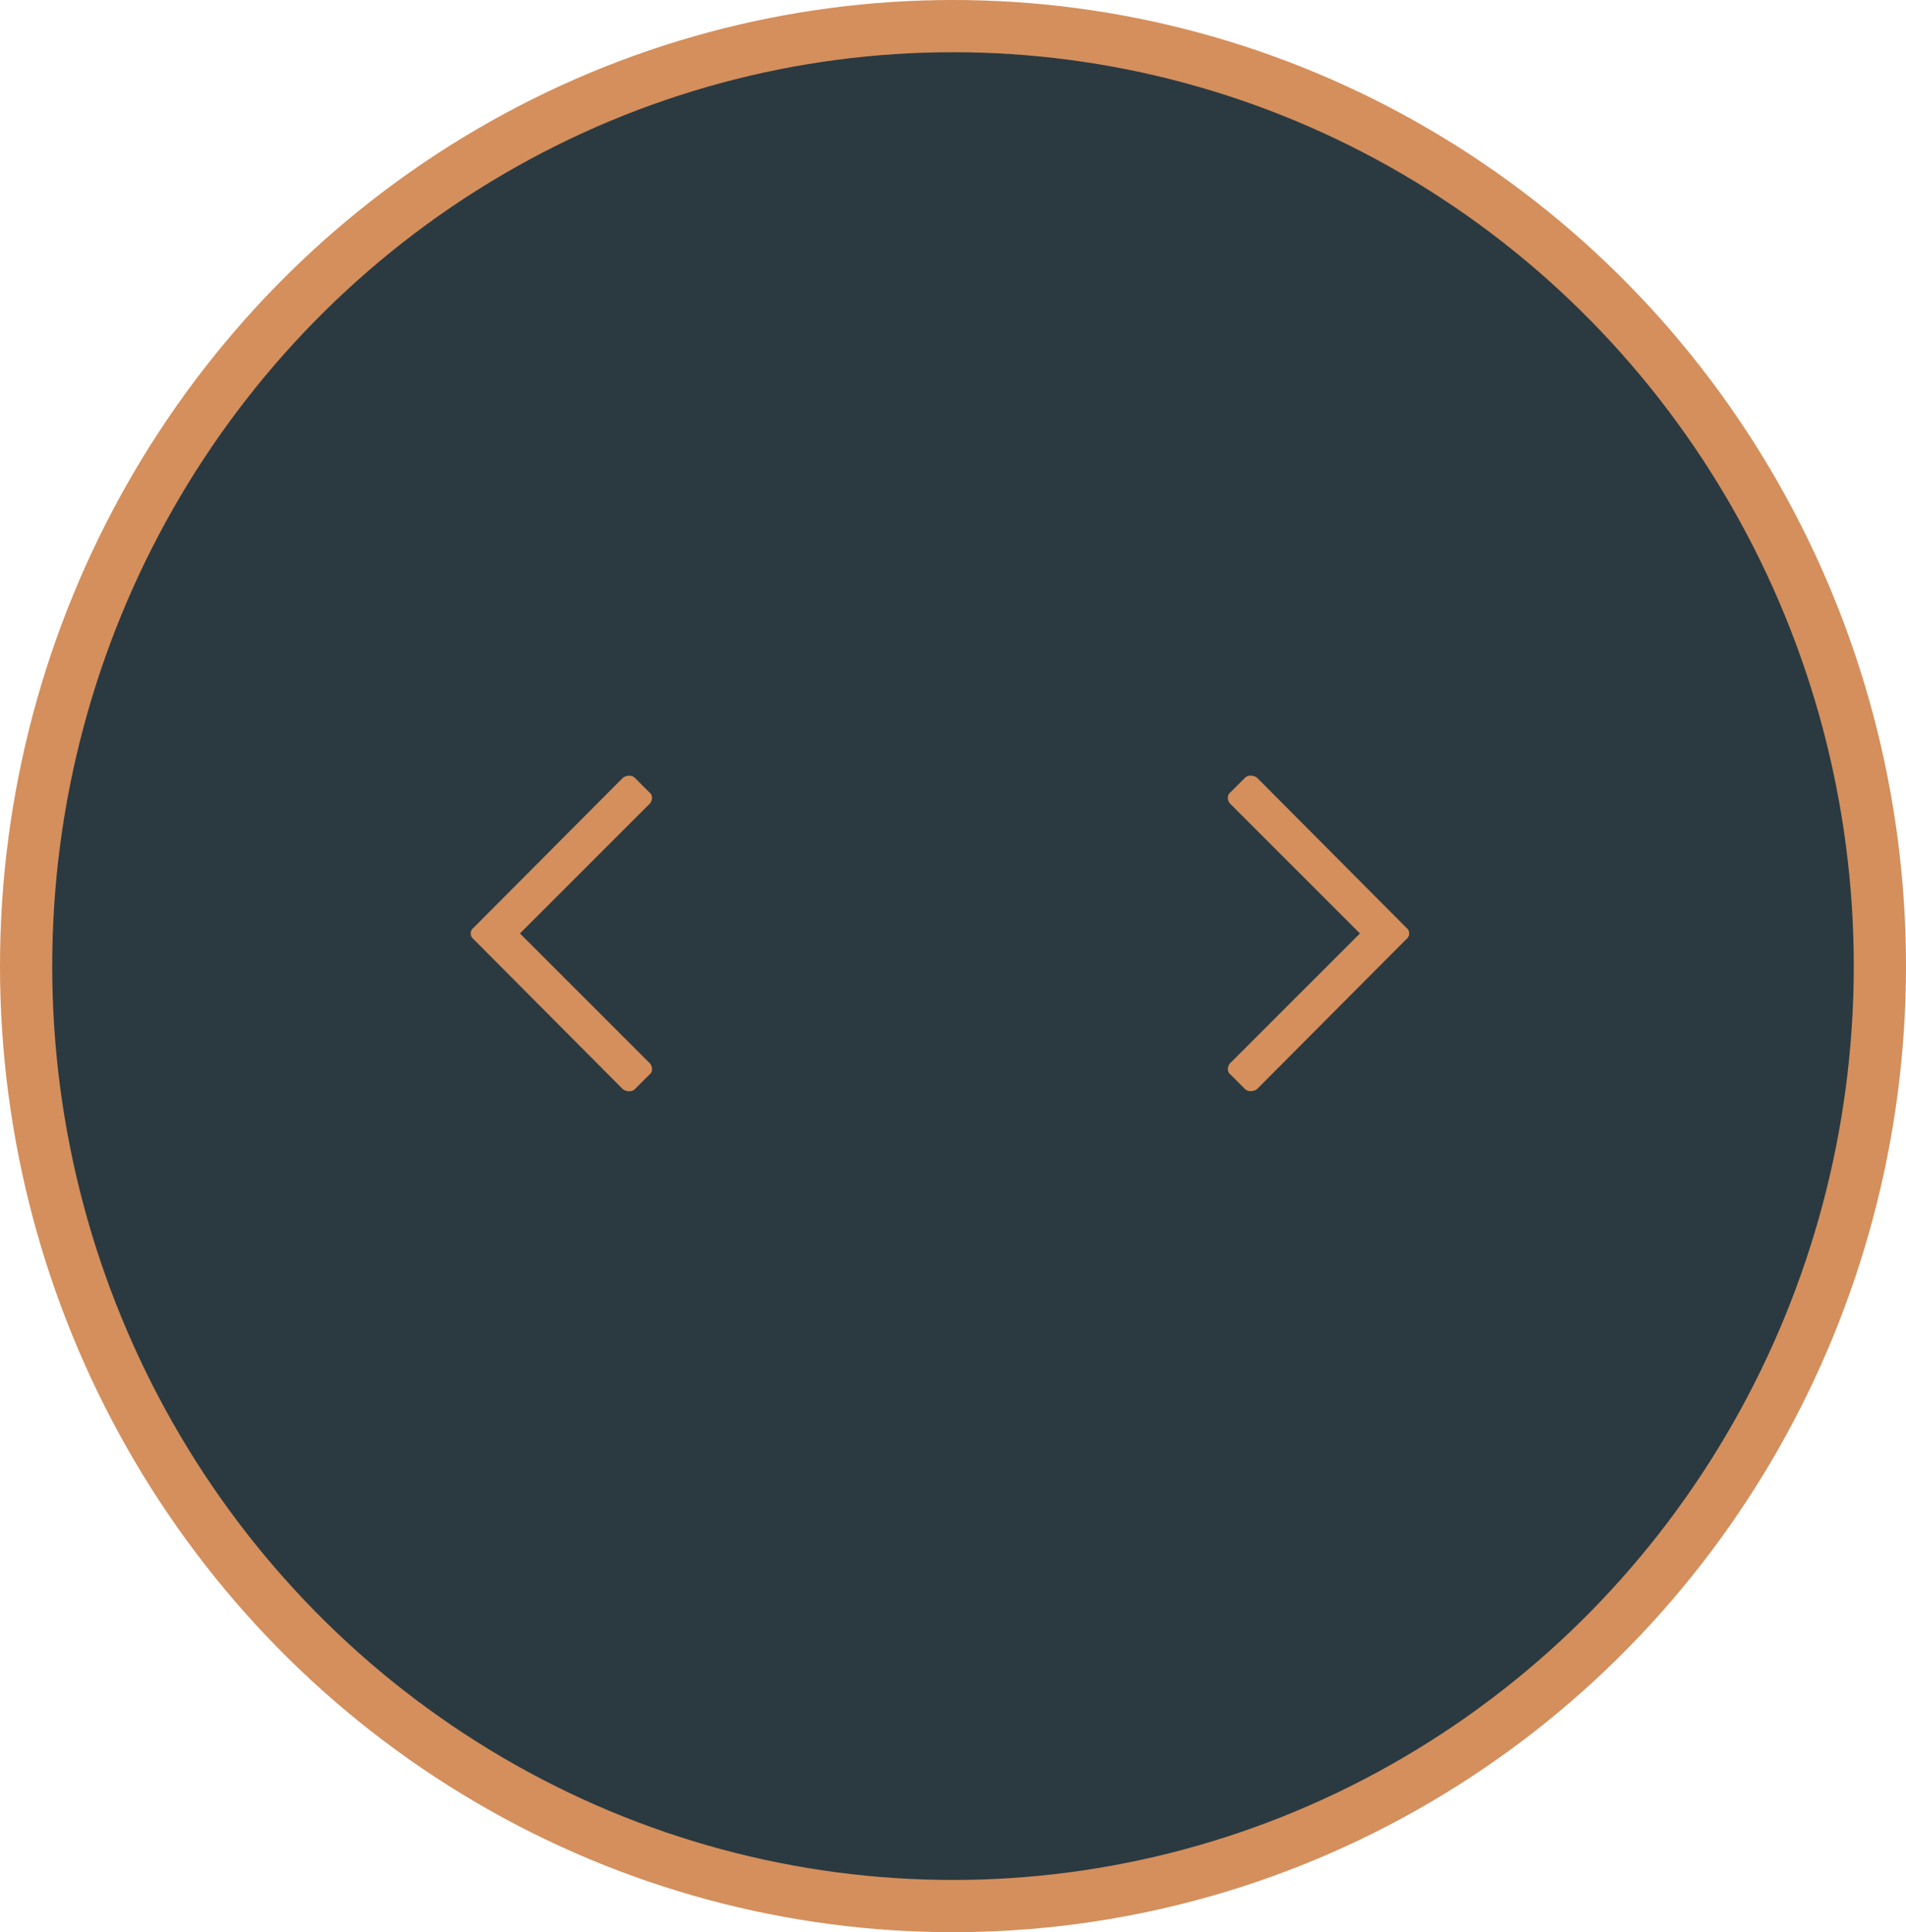 <svg xmlns="http://www.w3.org/2000/svg" width="73" height="74" viewBox="0 0 73 74">
  <g id="Group_54" data-name="Group 54" transform="translate(-684 -5372)">
    <ellipse id="Oval" cx="35.5" cy="36" rx="35.5" ry="36" transform="translate(685 5373)" fill="#2b3a41" stroke="#d48f5c" stroke-width="2"/>
    <path id="c" d="M.656.082A.3.3,0,0,1,.875,0a.4.4,0,0,1,.246.082L6.836,5.824a.273.273,0,0,1,0,.437L1.121,12a.4.4,0,0,1-.246.082A.3.3,0,0,1,.656,12l-.547-.547A.26.26,0,0,1,0,11.238a.34.34,0,0,1,.109-.246L5.059,6.043.109,1.094A.34.34,0,0,1,0,.848.26.26,0,0,1,.109.629Z" transform="translate(731.027 5401.707)" fill="#d48f5c"/>
    <path id="c-2" data-name="c" d="M.656.082A.3.3,0,0,1,.875,0a.4.4,0,0,1,.246.082L6.836,5.824a.273.273,0,0,1,0,.437L1.121,12a.4.4,0,0,1-.246.082A.3.3,0,0,1,.656,12l-.547-.547A.26.26,0,0,1,0,11.238a.34.34,0,0,1,.109-.246L5.059,6.043.109,1.094A.34.34,0,0,1,0,.848.26.26,0,0,1,.109.629Z" transform="translate(708.973 5413.793) rotate(180)" fill="#d48f5c"/>
  </g>
</svg>
